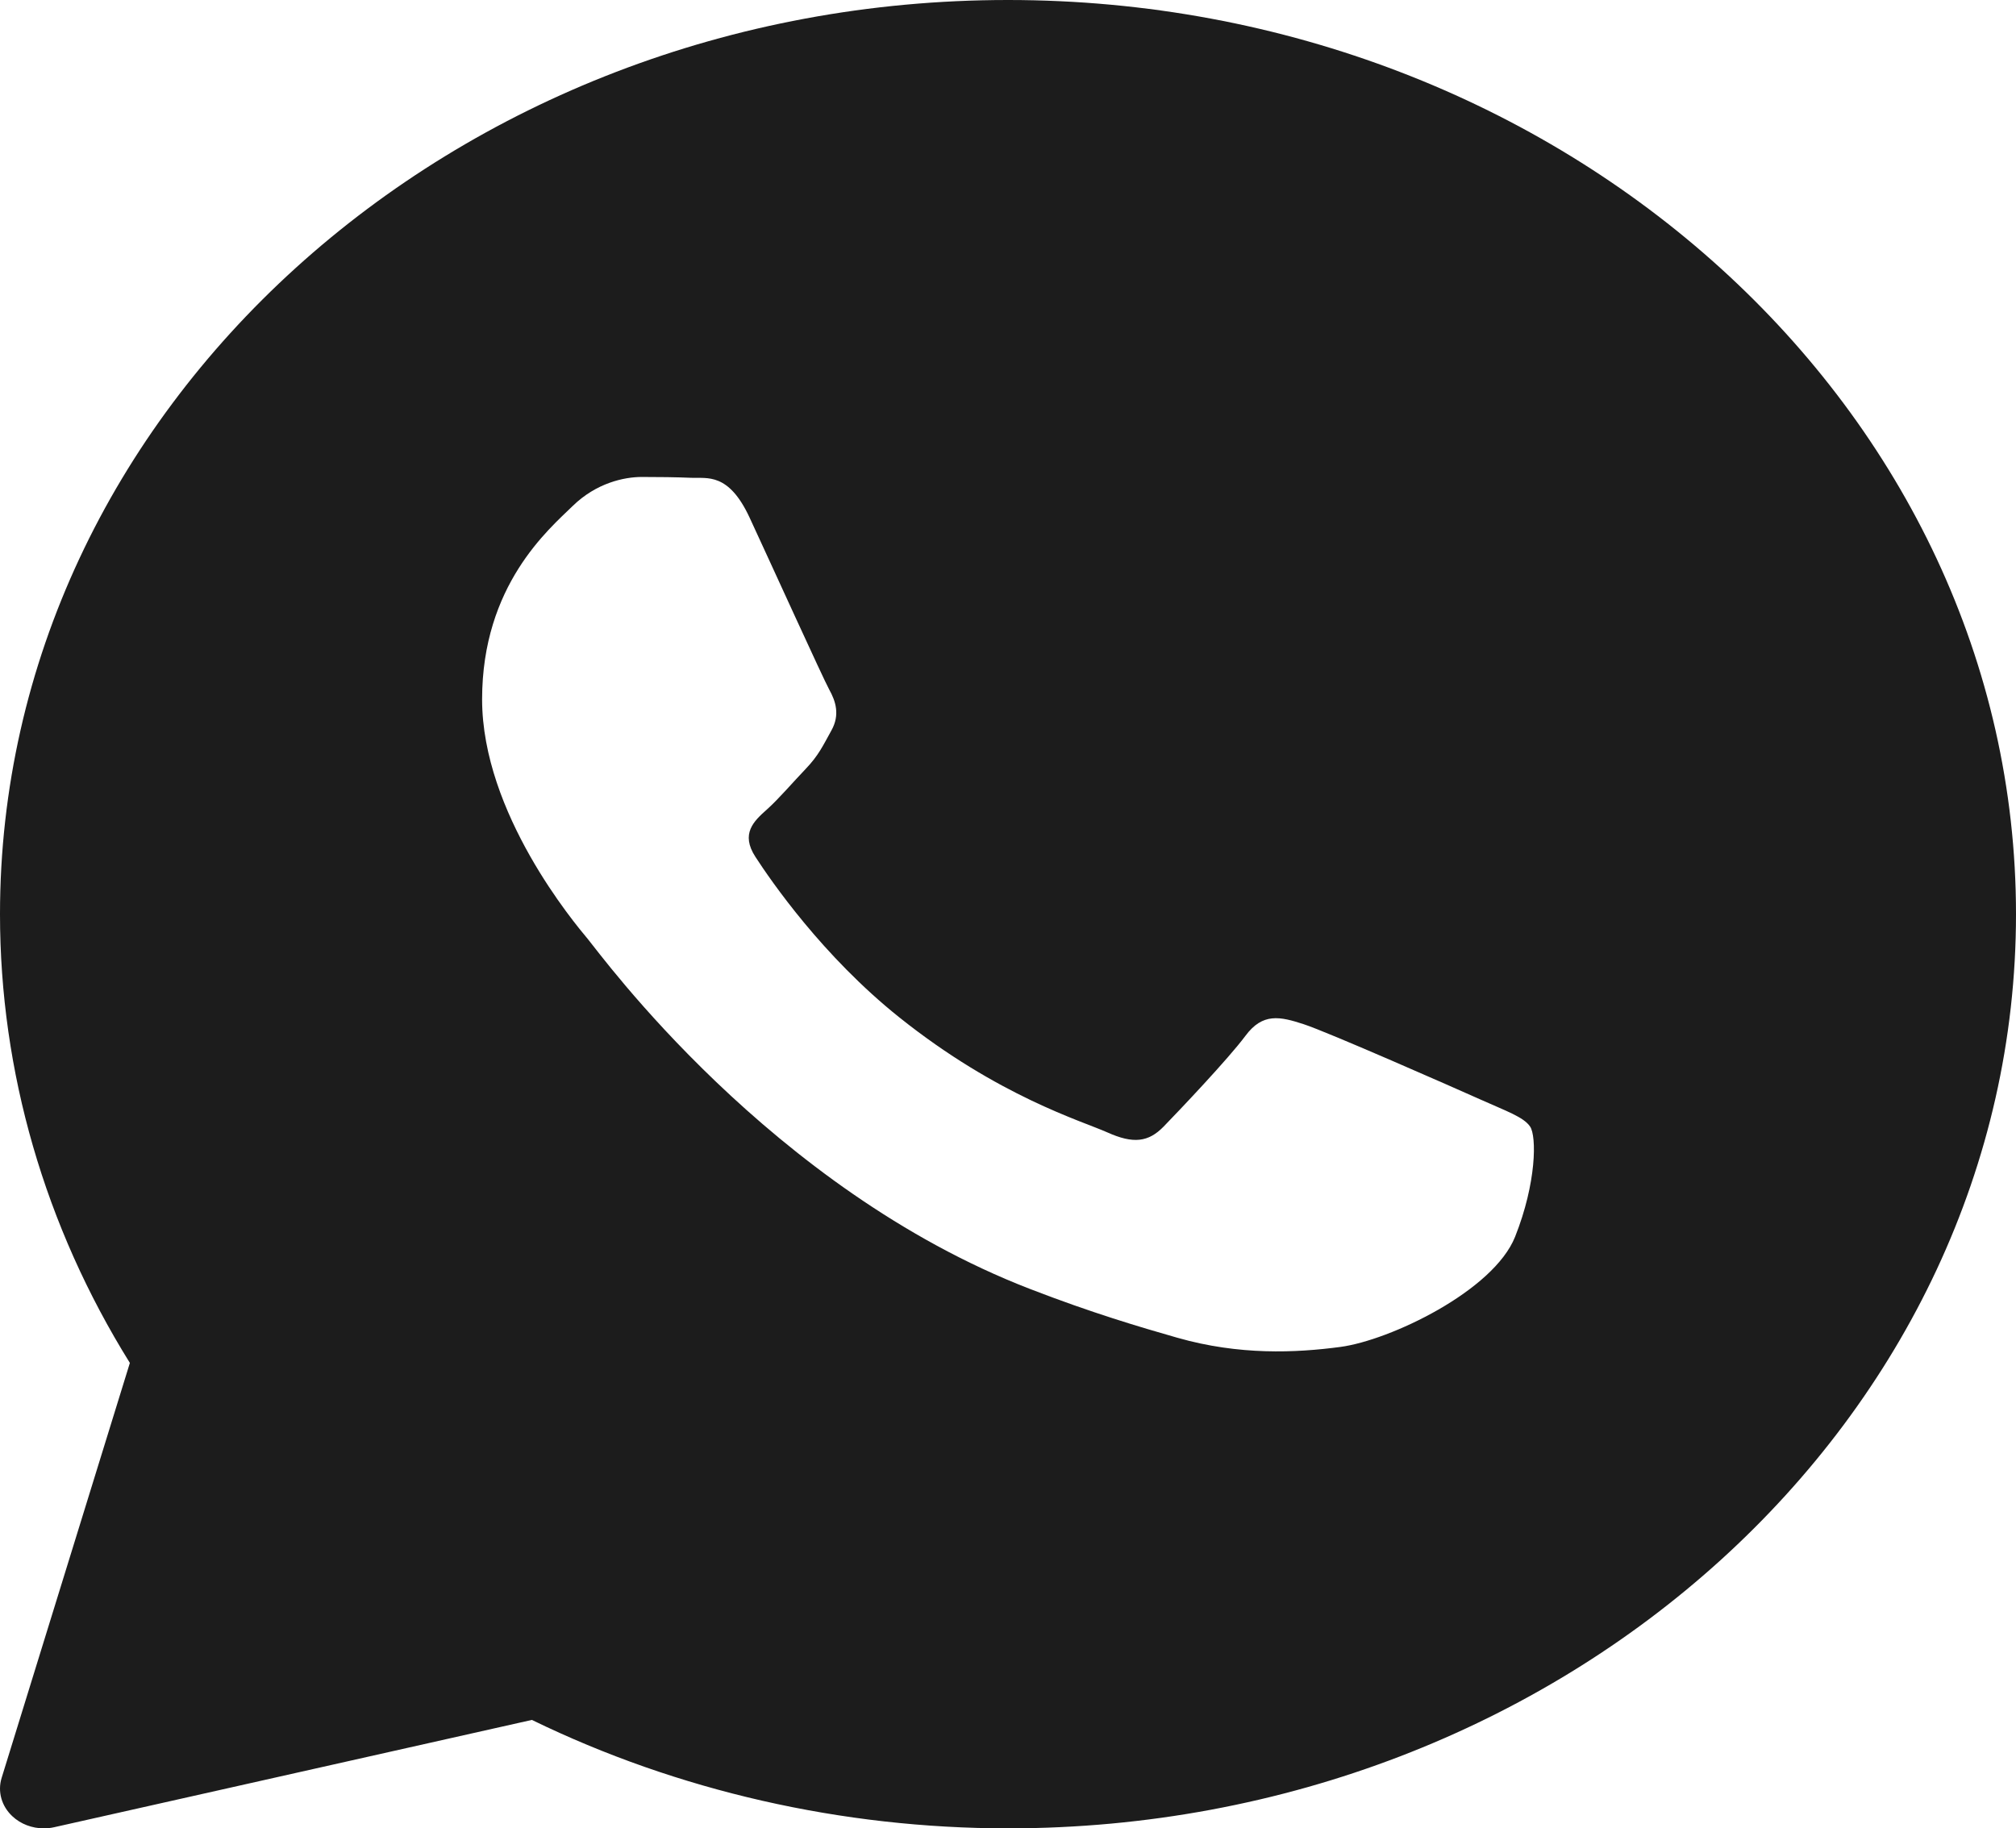 <?xml version="1.0" encoding="UTF-8"?> <svg xmlns="http://www.w3.org/2000/svg" width="43" height="39" viewBox="0 0 43 39" fill="none"> <path d="M21.5 0C9.645 0 0 8.748 0 19.5C0 22.857 0.956 26.159 2.77 29.072L0.035 37.923C-0.055 38.214 0.032 38.526 0.264 38.742C0.442 38.909 0.685 39 0.935 39C1.01 39 1.085 38.992 1.159 38.975L11.345 36.687C14.455 38.201 17.957 39 21.5 39C33.355 39 43 30.252 43 19.5C43 8.748 33.355 0 21.5 0ZM32.316 26.381C31.856 27.536 29.649 28.59 28.589 28.731C27.638 28.858 26.434 28.912 25.112 28.535C24.311 28.306 23.283 28.003 21.966 27.493C16.429 25.352 12.813 20.359 12.537 20.029C12.261 19.699 10.283 17.349 10.283 14.917C10.283 12.484 11.708 11.288 12.215 10.793C12.722 10.298 13.319 10.174 13.687 10.174C14.056 10.174 14.423 10.178 14.745 10.192C15.085 10.207 15.54 10.076 15.988 11.04C16.448 12.031 17.552 14.463 17.688 14.711C17.826 14.959 17.918 15.248 17.735 15.578C17.552 15.908 17.46 16.114 17.183 16.403C16.907 16.692 16.604 17.047 16.355 17.269C16.078 17.516 15.791 17.783 16.113 18.278C16.434 18.773 17.542 20.392 19.184 21.703C21.292 23.386 23.07 23.909 23.622 24.156C24.174 24.404 24.496 24.362 24.818 24.032C25.139 23.702 26.197 22.589 26.565 22.094C26.932 21.6 27.3 21.681 27.807 21.847C28.314 22.011 31.027 23.207 31.579 23.454C32.13 23.702 32.499 23.826 32.637 24.032C32.775 24.237 32.775 25.227 32.316 26.381Z" fill="#1C1C1C"></path> </svg> 